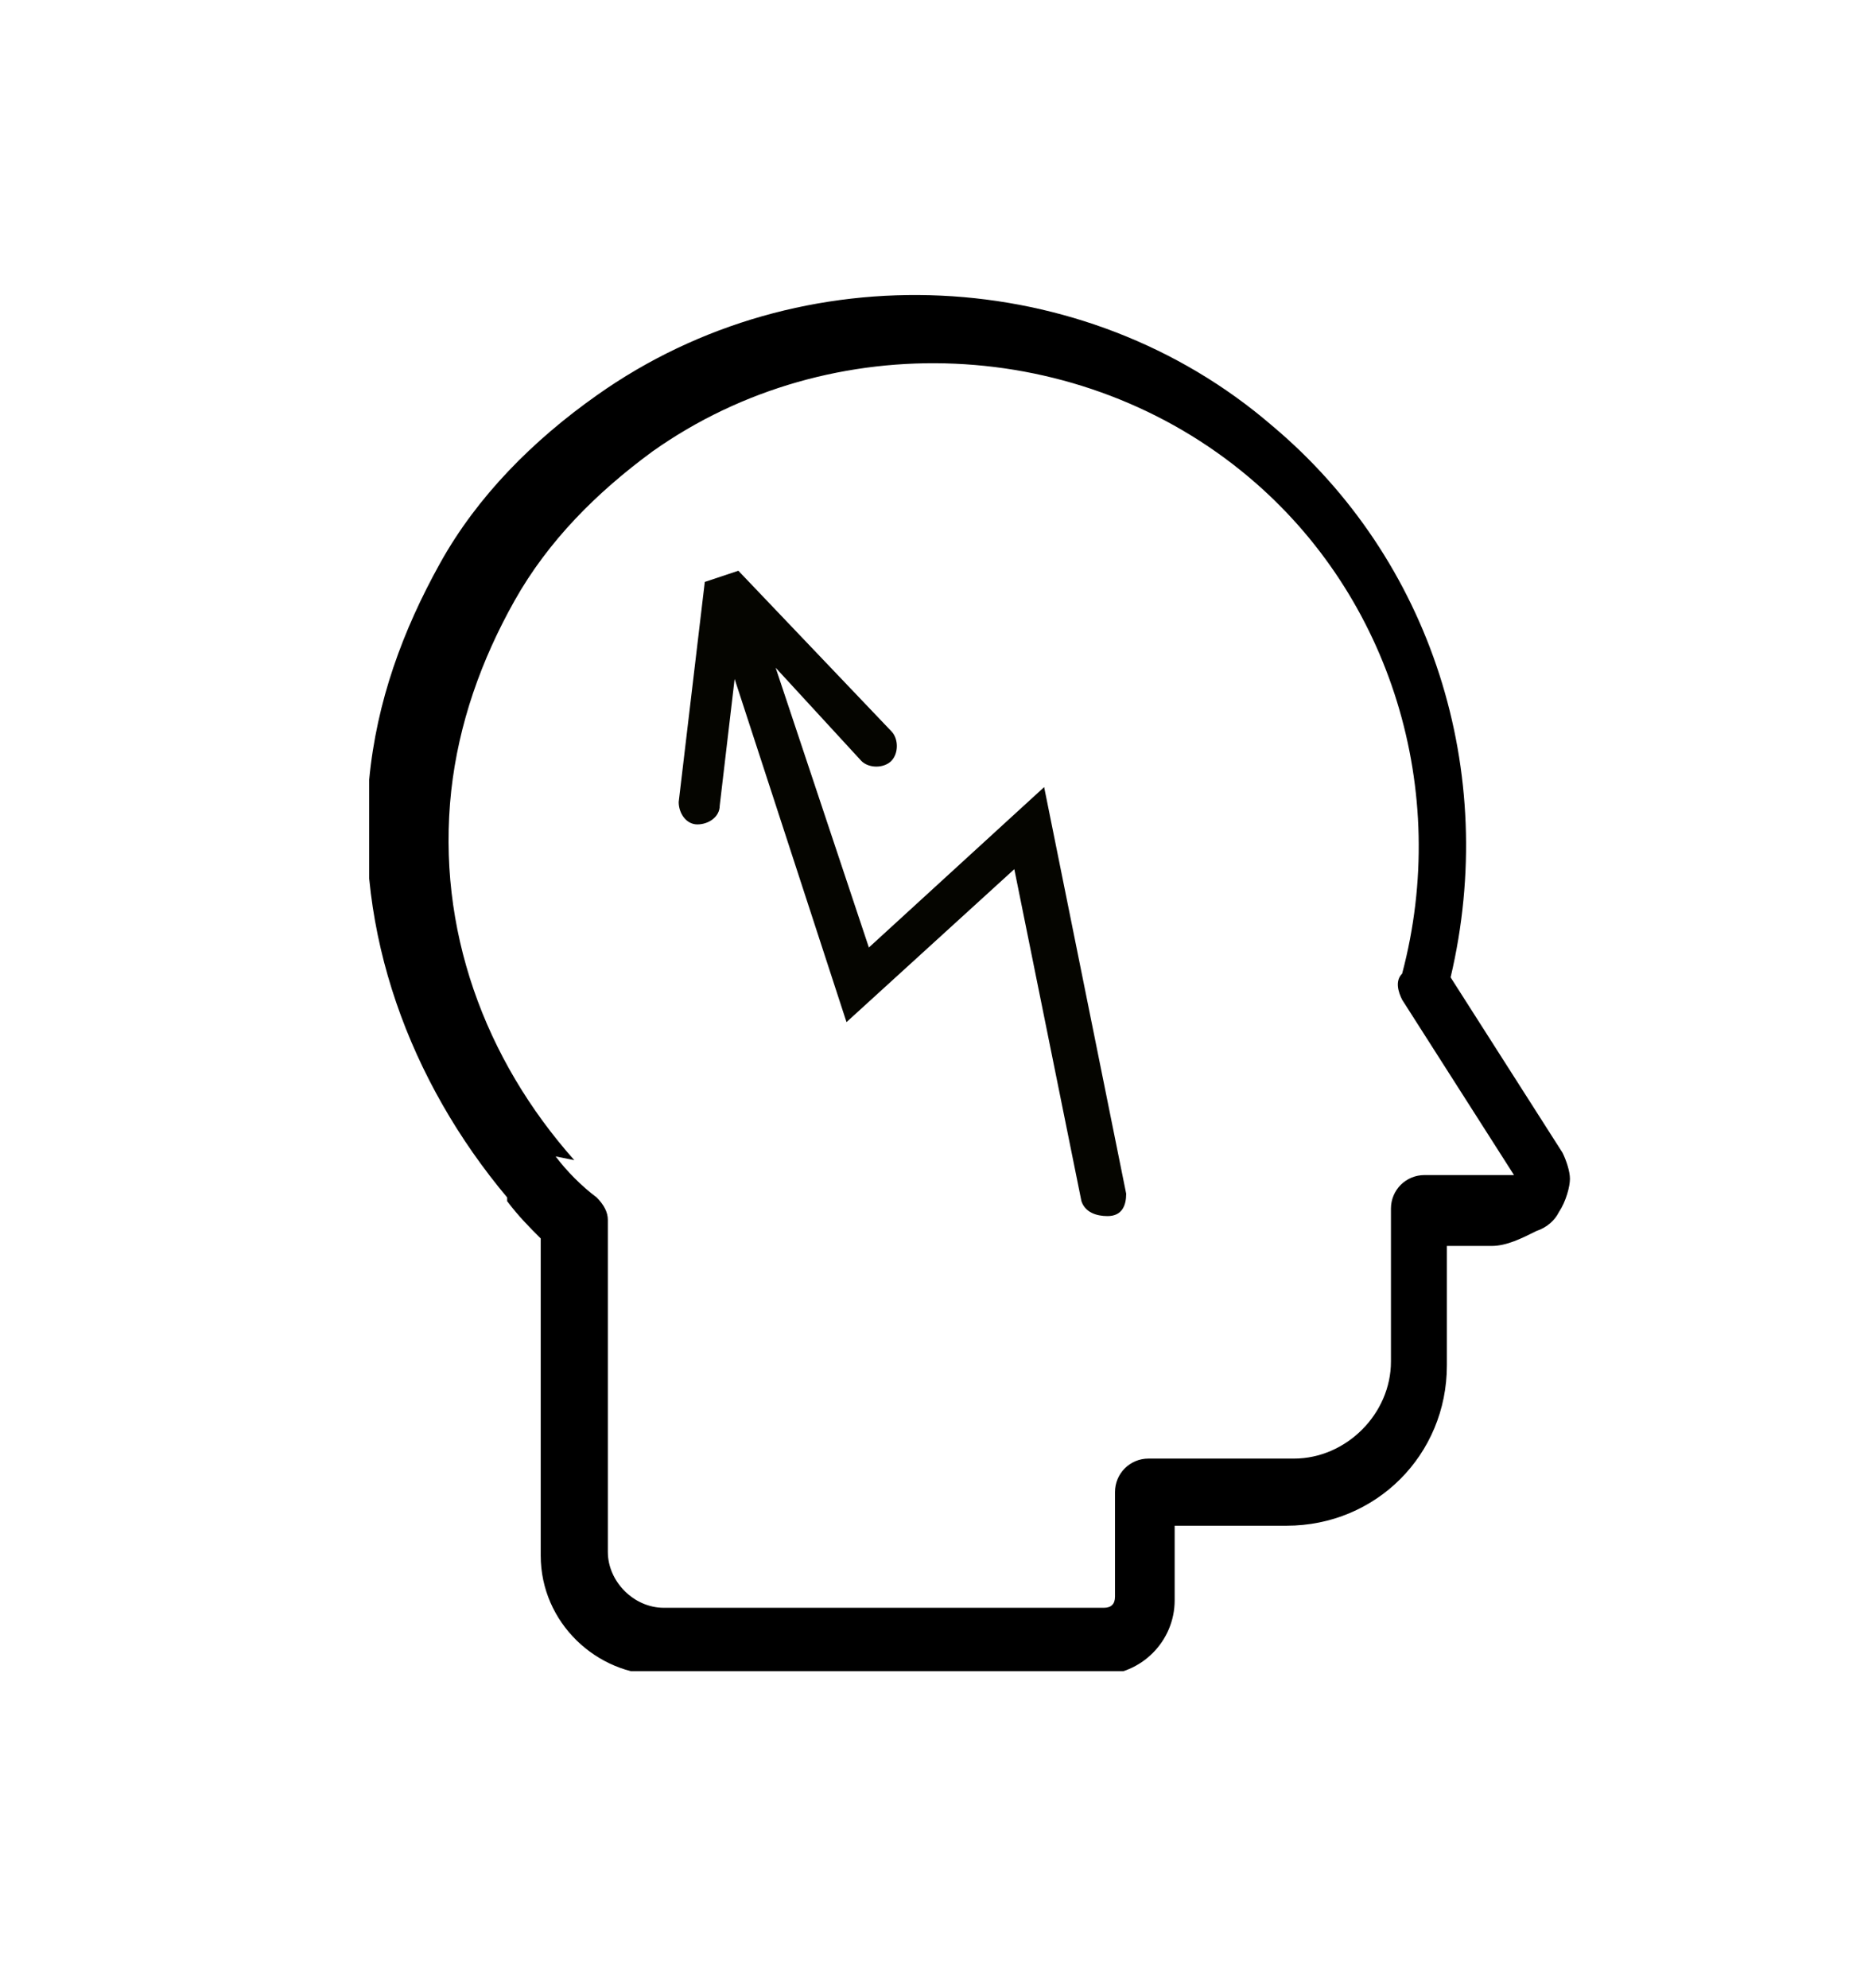 <?xml version="1.0" encoding="UTF-8"?>
<svg id="Ebene_2" xmlns="http://www.w3.org/2000/svg" xmlns:xlink="http://www.w3.org/1999/xlink" version="1.1" viewBox="0 0 50.2 53.3">
  <!-- Generator: Adobe Illustrator 29.2.0, SVG Export Plug-In . SVG Version: 2.1.0 Build 108)  -->
  <defs>
    <style>
      .st0 {
        fill: none;
      }

      .st1 {
        fill: #050500;
      }

      .st2 {
        clip-path: url(#clippath);
      }
    </style>
    <clipPath id="clippath">
      <rect class="st0" x="9.9" y="7.9" width="32.3" height="36.9"/>
    </clipPath>
  </defs>
  <g class="st2">
    <path d="M13.6,32.1c-2.6-3.1-4.1-7.1-3.7-11.2.2-2.1.9-4,1.9-5.8,1-1.8,2.5-3.3,4.2-4.5,5.5-3.9,13.1-3.5,18.1.8,4.3,3.6,6.1,9.3,4.8,14.8l3,4.7c.1.2.2.5.2.7s-.1.6-.3.9c-.1.2-.3.4-.6.5-.4.2-.8.4-1.2.4h-1.2v3.2c0,2.4-1.9,4.3-4.3,4.3h-3v2c0,1.1-.9,2-2,2h-11.8c-1.7,0-3.2-1.4-3.2-3.2v-8.5c-.3-.3-.6-.6-.9-1M14.9,31c.3.4.7.8,1.1,1.1h0c.2.2.3.4.3.6v8.9c0,.8.7,1.5,1.5,1.5h11.8c.2,0,.3-.1.3-.3v-2.8c0-.5.4-.9.9-.9h3.9c1.4,0,2.6-1.2,2.6-2.6v-4.1c0-.5.4-.9.9-.9h2.1c0,0,.2,0,.3,0l-3-4.7h0c-.1-.2-.2-.5,0-.7,1.3-4.9-.3-10.1-4.1-13.3-4.5-3.8-11.2-4.1-16-.7-1.5,1.1-2.8,2.4-3.7,4-.9,1.6-1.5,3.3-1.7,5.1-.4,3.7.9,7.2,3.3,9.9"/>
    <path class="st1" d="M19.8,15.3h0s0,0,0,0h0s0,0,0,0c0,0,0,0,0,0h0s0,0,0,0c0,0,0,0,0,0,0,0,0,0,0,0h0s0,0,0,0h0s0,0,0,0h0s0,0,0,0c0,0,0,0,0,0h0s0,0,0,0h0s0,0,0,0c0,0,0,0,0,0h0s0,0,0,0c0,0,0,0,0,0h0s0,0,0,0h0s0,0,0,0h0s0,0,0,0l4.1,4.3c.2.2.2.6,0,.8-.2.2-.6.2-.8,0l-2.3-2.5,2.5,7.5,4.7-4.3,2.2,10.9c0,.3-.1.6-.5.6-.3,0-.6-.1-.7-.4l-1.8-8.9-4.5,4.1-3-9.2-.4,3.4c0,.3-.3.5-.6.5-.3,0-.5-.3-.5-.6l.7-5.9h0s0,0,0,0c0,0,0,0,0,0h0s0,0,0,0h0s0,0,0,0c0,0,0,0,0,0h0s0,0,0,0c0,0,0,0,0,0h0s0,0,0,0h0s0,0,0,0h0s0,0,0,0c0,0,0,0,0,0"/>
  </g>
</svg>